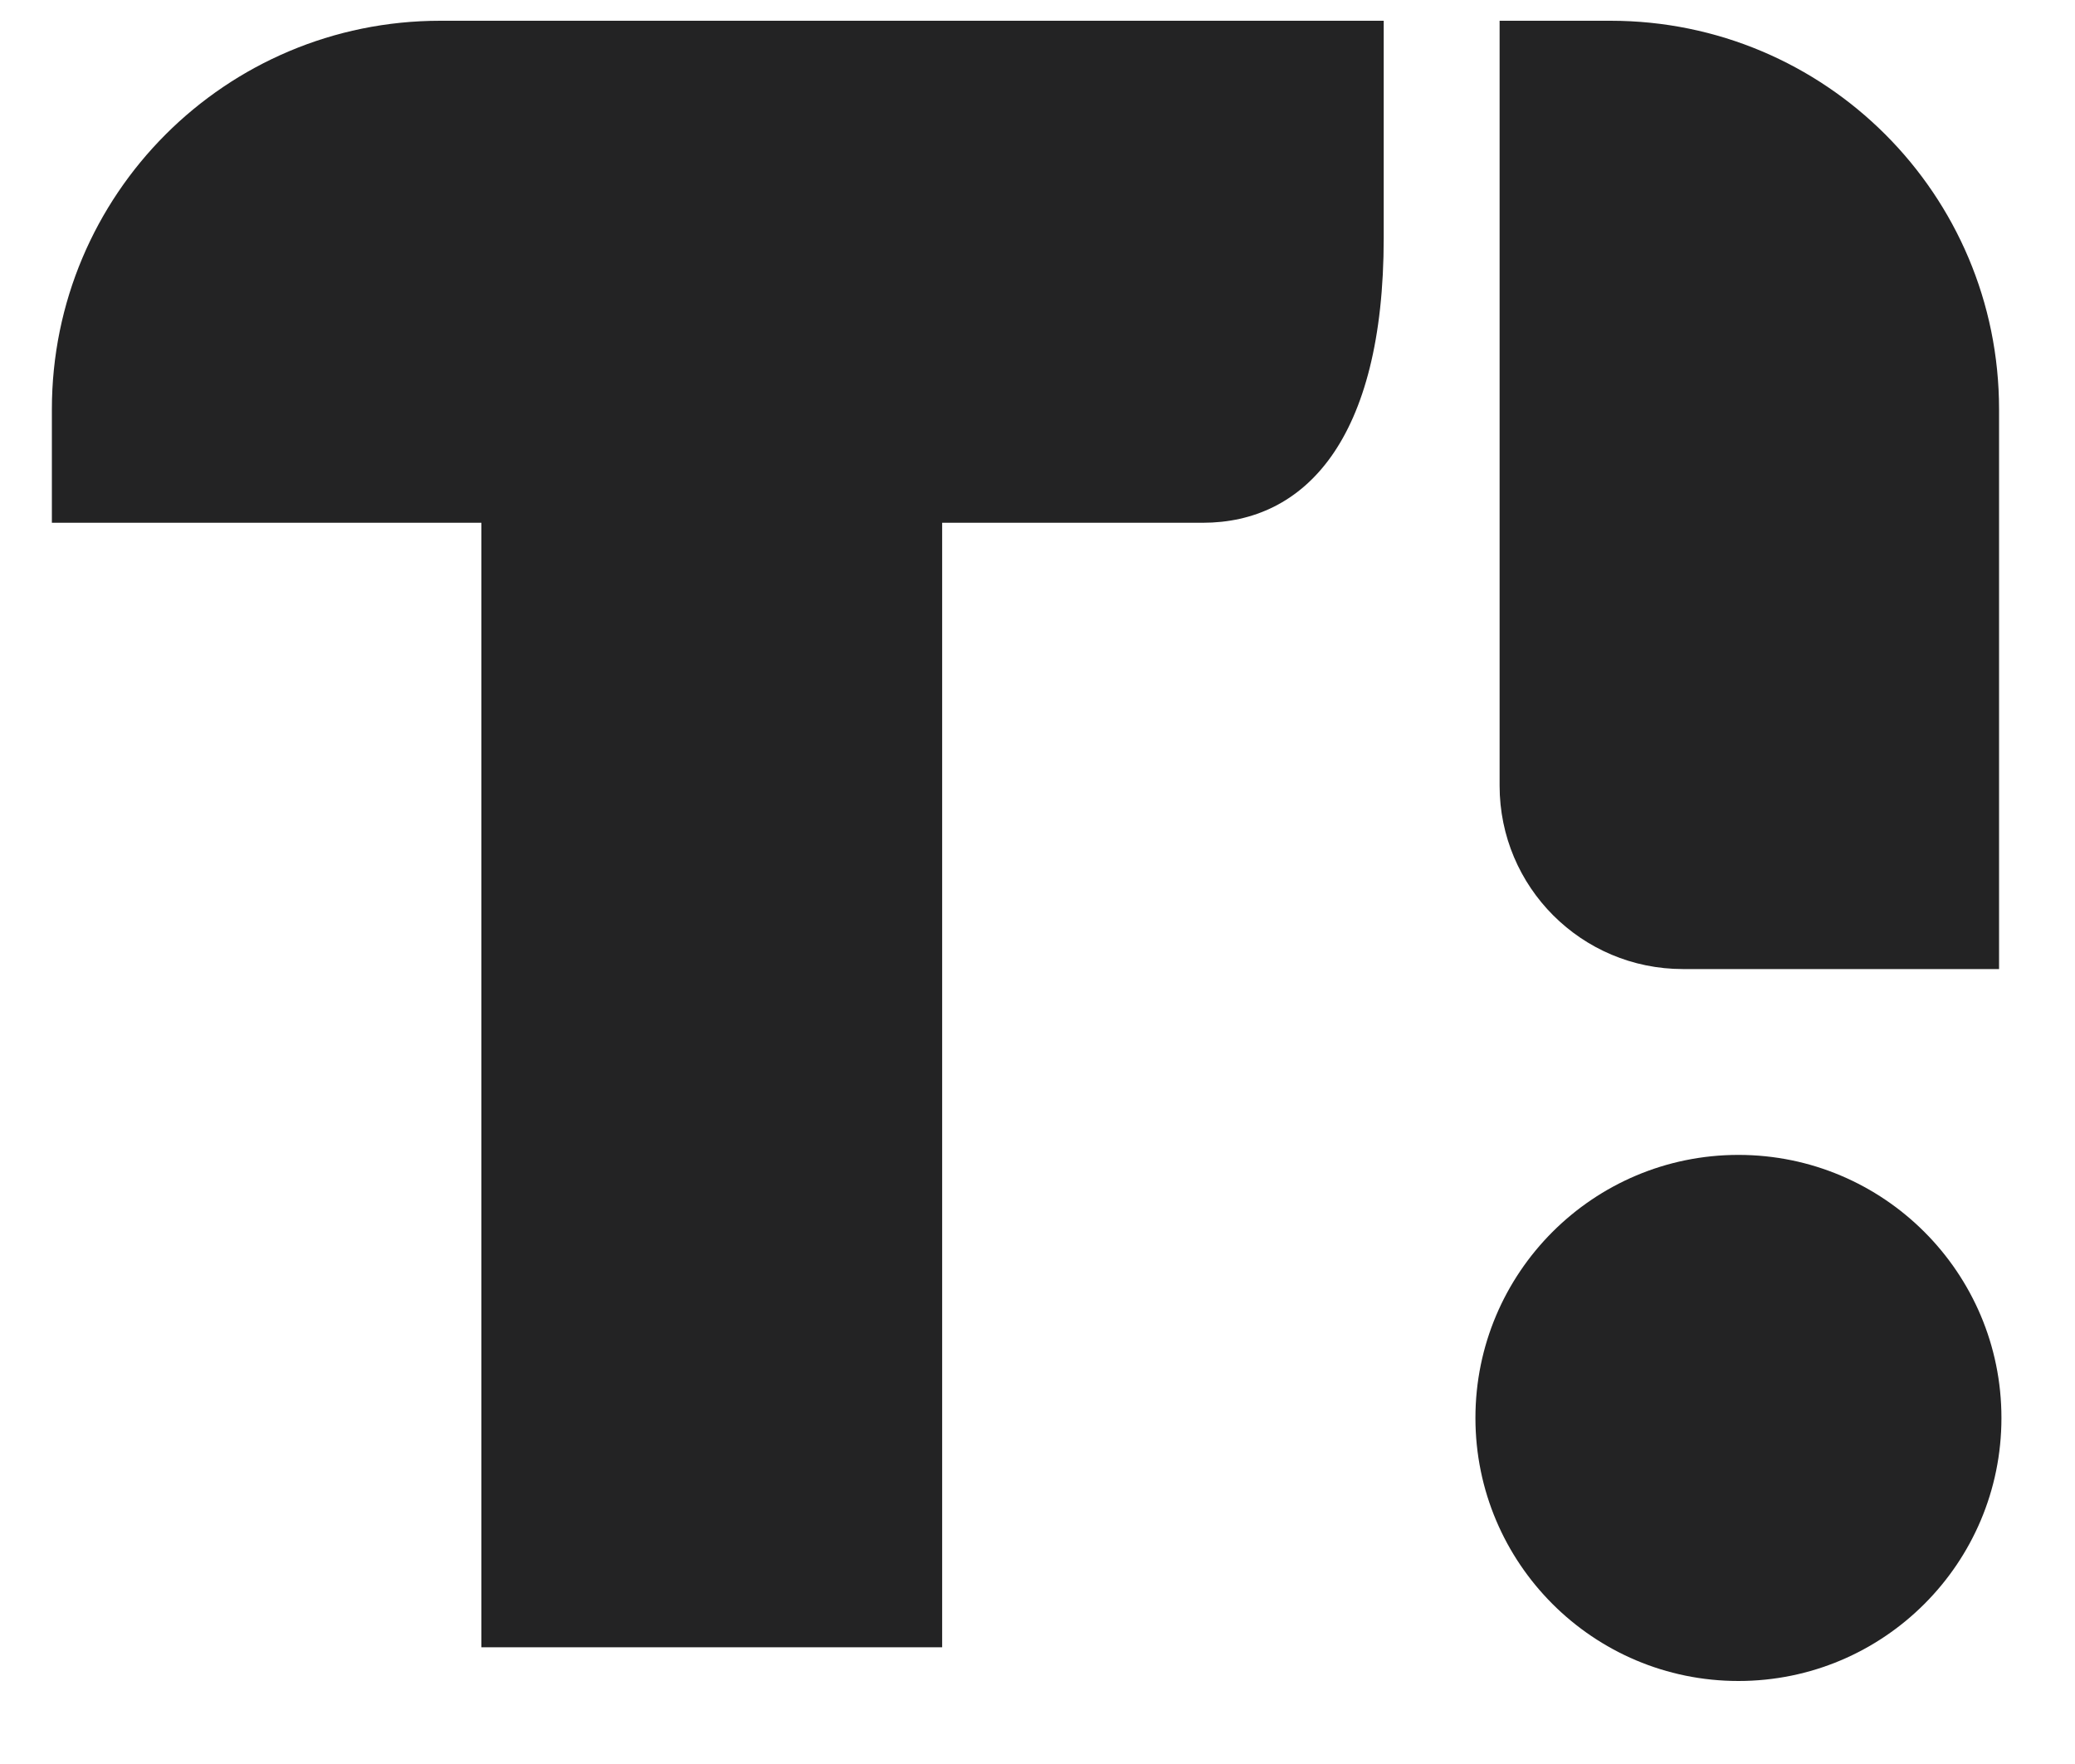 <svg xmlns="http://www.w3.org/2000/svg" width="20" height="17" viewBox="79.5 0 20 17" fill="none" class="injected-svg" data-src="/gamification/header/logo_taringa.svg" xmlns:xlink="http://www.w3.org/1999/xlink">





    <path d="M2.814 0.2H83.744C81.674 0.2 80 1.875 80 3.945V5.038H84.14V15.875H88.581V5.038H91.093C92.07 5.038 92.837 4.247 92.837 2.293V0.2H92.814Z" fill="#232324"></path>
    
    <path d="M96.256 16.2C97.656 16.2 98.791 15.065 98.791 13.665C98.791 12.265 97.656 11.13 96.256 11.13C94.856 11.13 93.721 12.265 93.721 13.665C93.721 15.065 94.856 16.2 96.256 16.2Z" fill="#232324"></path>
    <path d="M98.768 3.944V9.339H95.721C94.744 9.339 93.954 8.549 93.954 7.572V0.2H95.023C97.093 0.2 98.768 1.874 98.768 3.944Z" fill="#232324"></path>
    </svg>